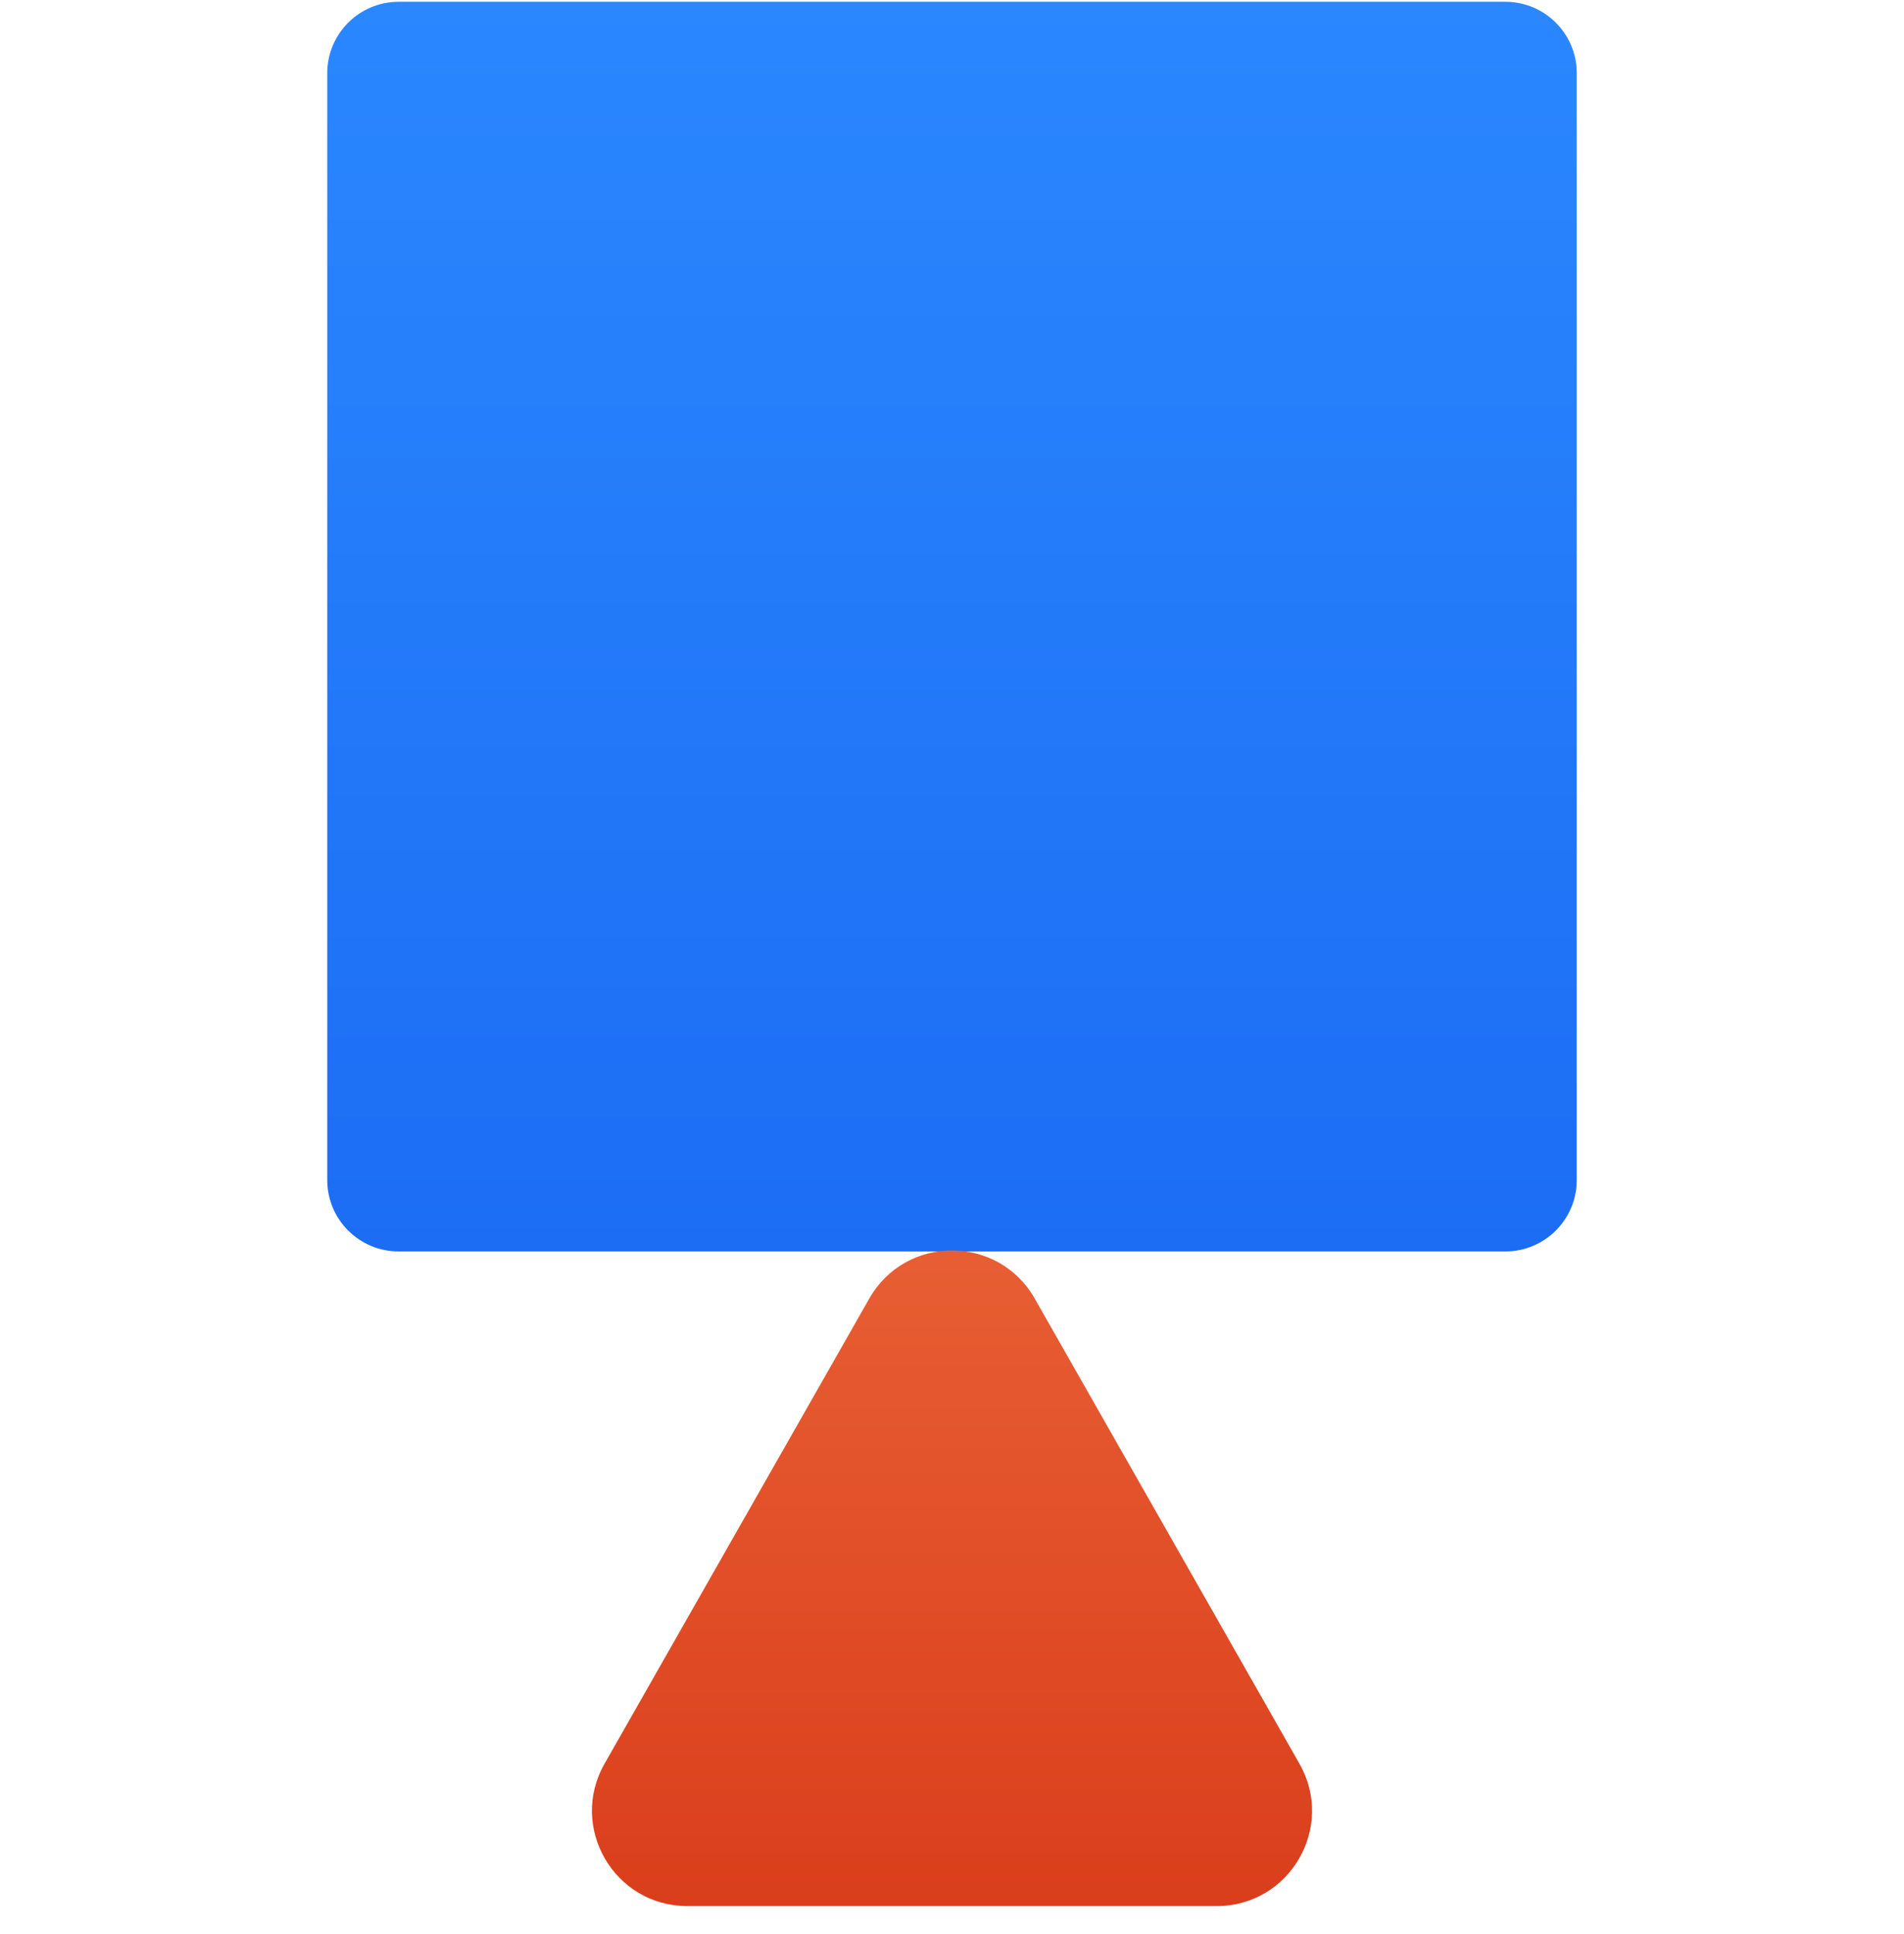 <svg xmlns="http://www.w3.org/2000/svg" fill="none" viewBox="0 0 64 65" height="65" width="64">
<g clip-path="url(#clip0_707_2215)">
<path fill="url(#paint0_linear_707_2215)" d="M11 2.46C11 1.134 12.075 0.06 13.4 0.06H50.6C51.925 0.06 53 1.134 53 2.46V39.659C53 40.985 51.925 42.059 50.6 42.059H13.4C12.075 42.059 11 40.985 11 39.659V2.46Z"></path>
<path fill="url(#paint1_linear_707_2215)" d="M29.219 43.643C30.446 41.487 33.554 41.487 34.781 43.643L43.68 59.277C44.894 61.41 43.353 64.06 40.898 64.06H23.102C20.647 64.06 19.106 61.41 20.32 59.277L29.219 43.643Z"></path>
</g>
<defs>
<linearGradient gradientUnits="userSpaceOnUse" y2="42.059" x2="32" y1="0.06" x1="32" id="paint0_linear_707_2215">
<stop stop-color="#2A87FE"></stop>
<stop stop-color="#1C6DF4" offset="1"></stop>
</linearGradient>
<linearGradient gradientUnits="userSpaceOnUse" y2="64.06" x2="32" y1="38.756" x1="32" id="paint1_linear_707_2215">
<stop stop-color="#EA6337"></stop>
<stop stop-color="#DA3E1C" offset="1"></stop>
</linearGradient>
<clipPath id="clip0_707_2215">
<rect transform="translate(0 0.06)" fill="white" height="64" width="64"></rect>
</clipPath>
</defs>
</svg>
